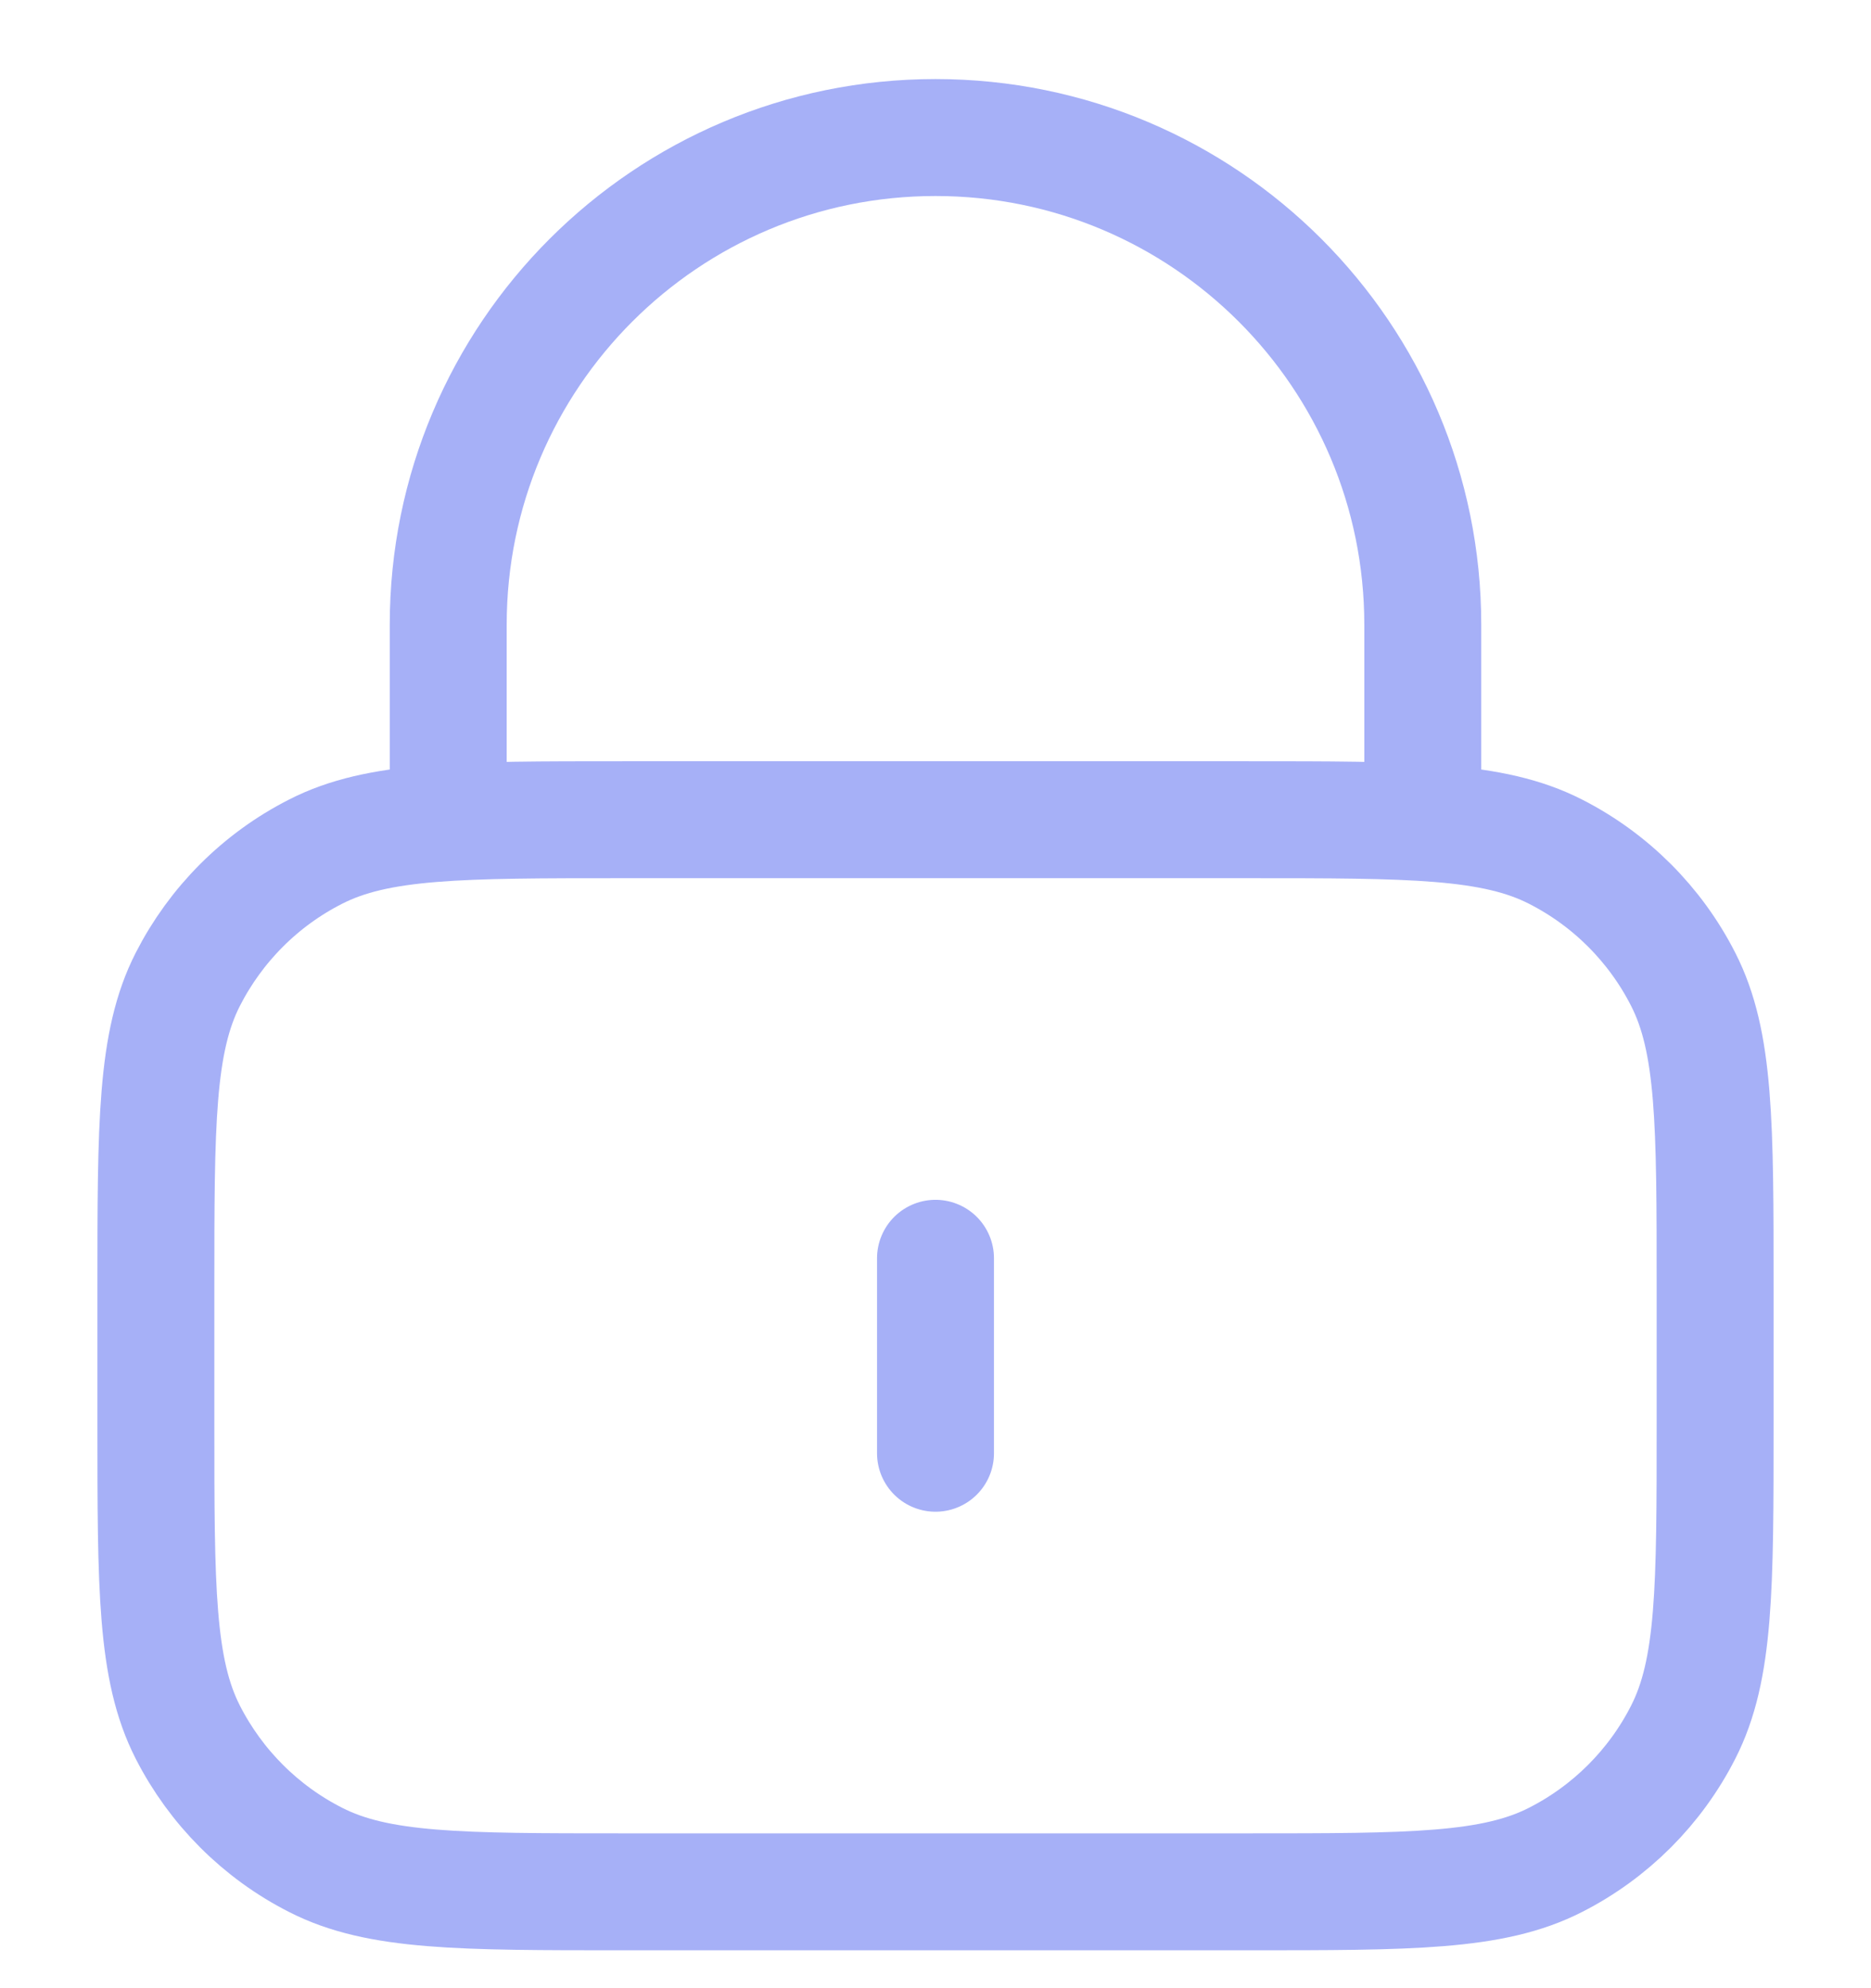<?xml version="1.0" encoding="UTF-8"?> <svg xmlns="http://www.w3.org/2000/svg" width="16" height="17" viewBox="0 0 16 17" fill="none"><path d="M12.167 7.009V5.342C12.167 3.041 10.301 1.176 8 1.176C5.699 1.176 3.833 3.041 3.833 5.342V7.009M8 10.759V12.426M5.333 16.176H10.667C12.067 16.176 12.767 16.176 13.302 15.903C13.772 15.664 14.155 15.281 14.394 14.811C14.667 14.276 14.667 13.576 14.667 12.176V11.009C14.667 9.609 14.667 8.909 14.394 8.374C14.155 7.904 13.772 7.521 13.302 7.282C12.767 7.009 12.067 7.009 10.667 7.009H5.333C3.933 7.009 3.233 7.009 2.699 7.282C2.228 7.521 1.846 7.904 1.606 8.374C1.333 8.909 1.333 9.609 1.333 11.009V12.176C1.333 13.576 1.333 14.276 1.606 14.811C1.846 15.281 2.228 15.664 2.699 15.903C3.233 16.176 3.933 16.176 5.333 16.176Z" stroke="#A6B0F7" stroke-linecap="round" stroke-linejoin="round"></path></svg> 